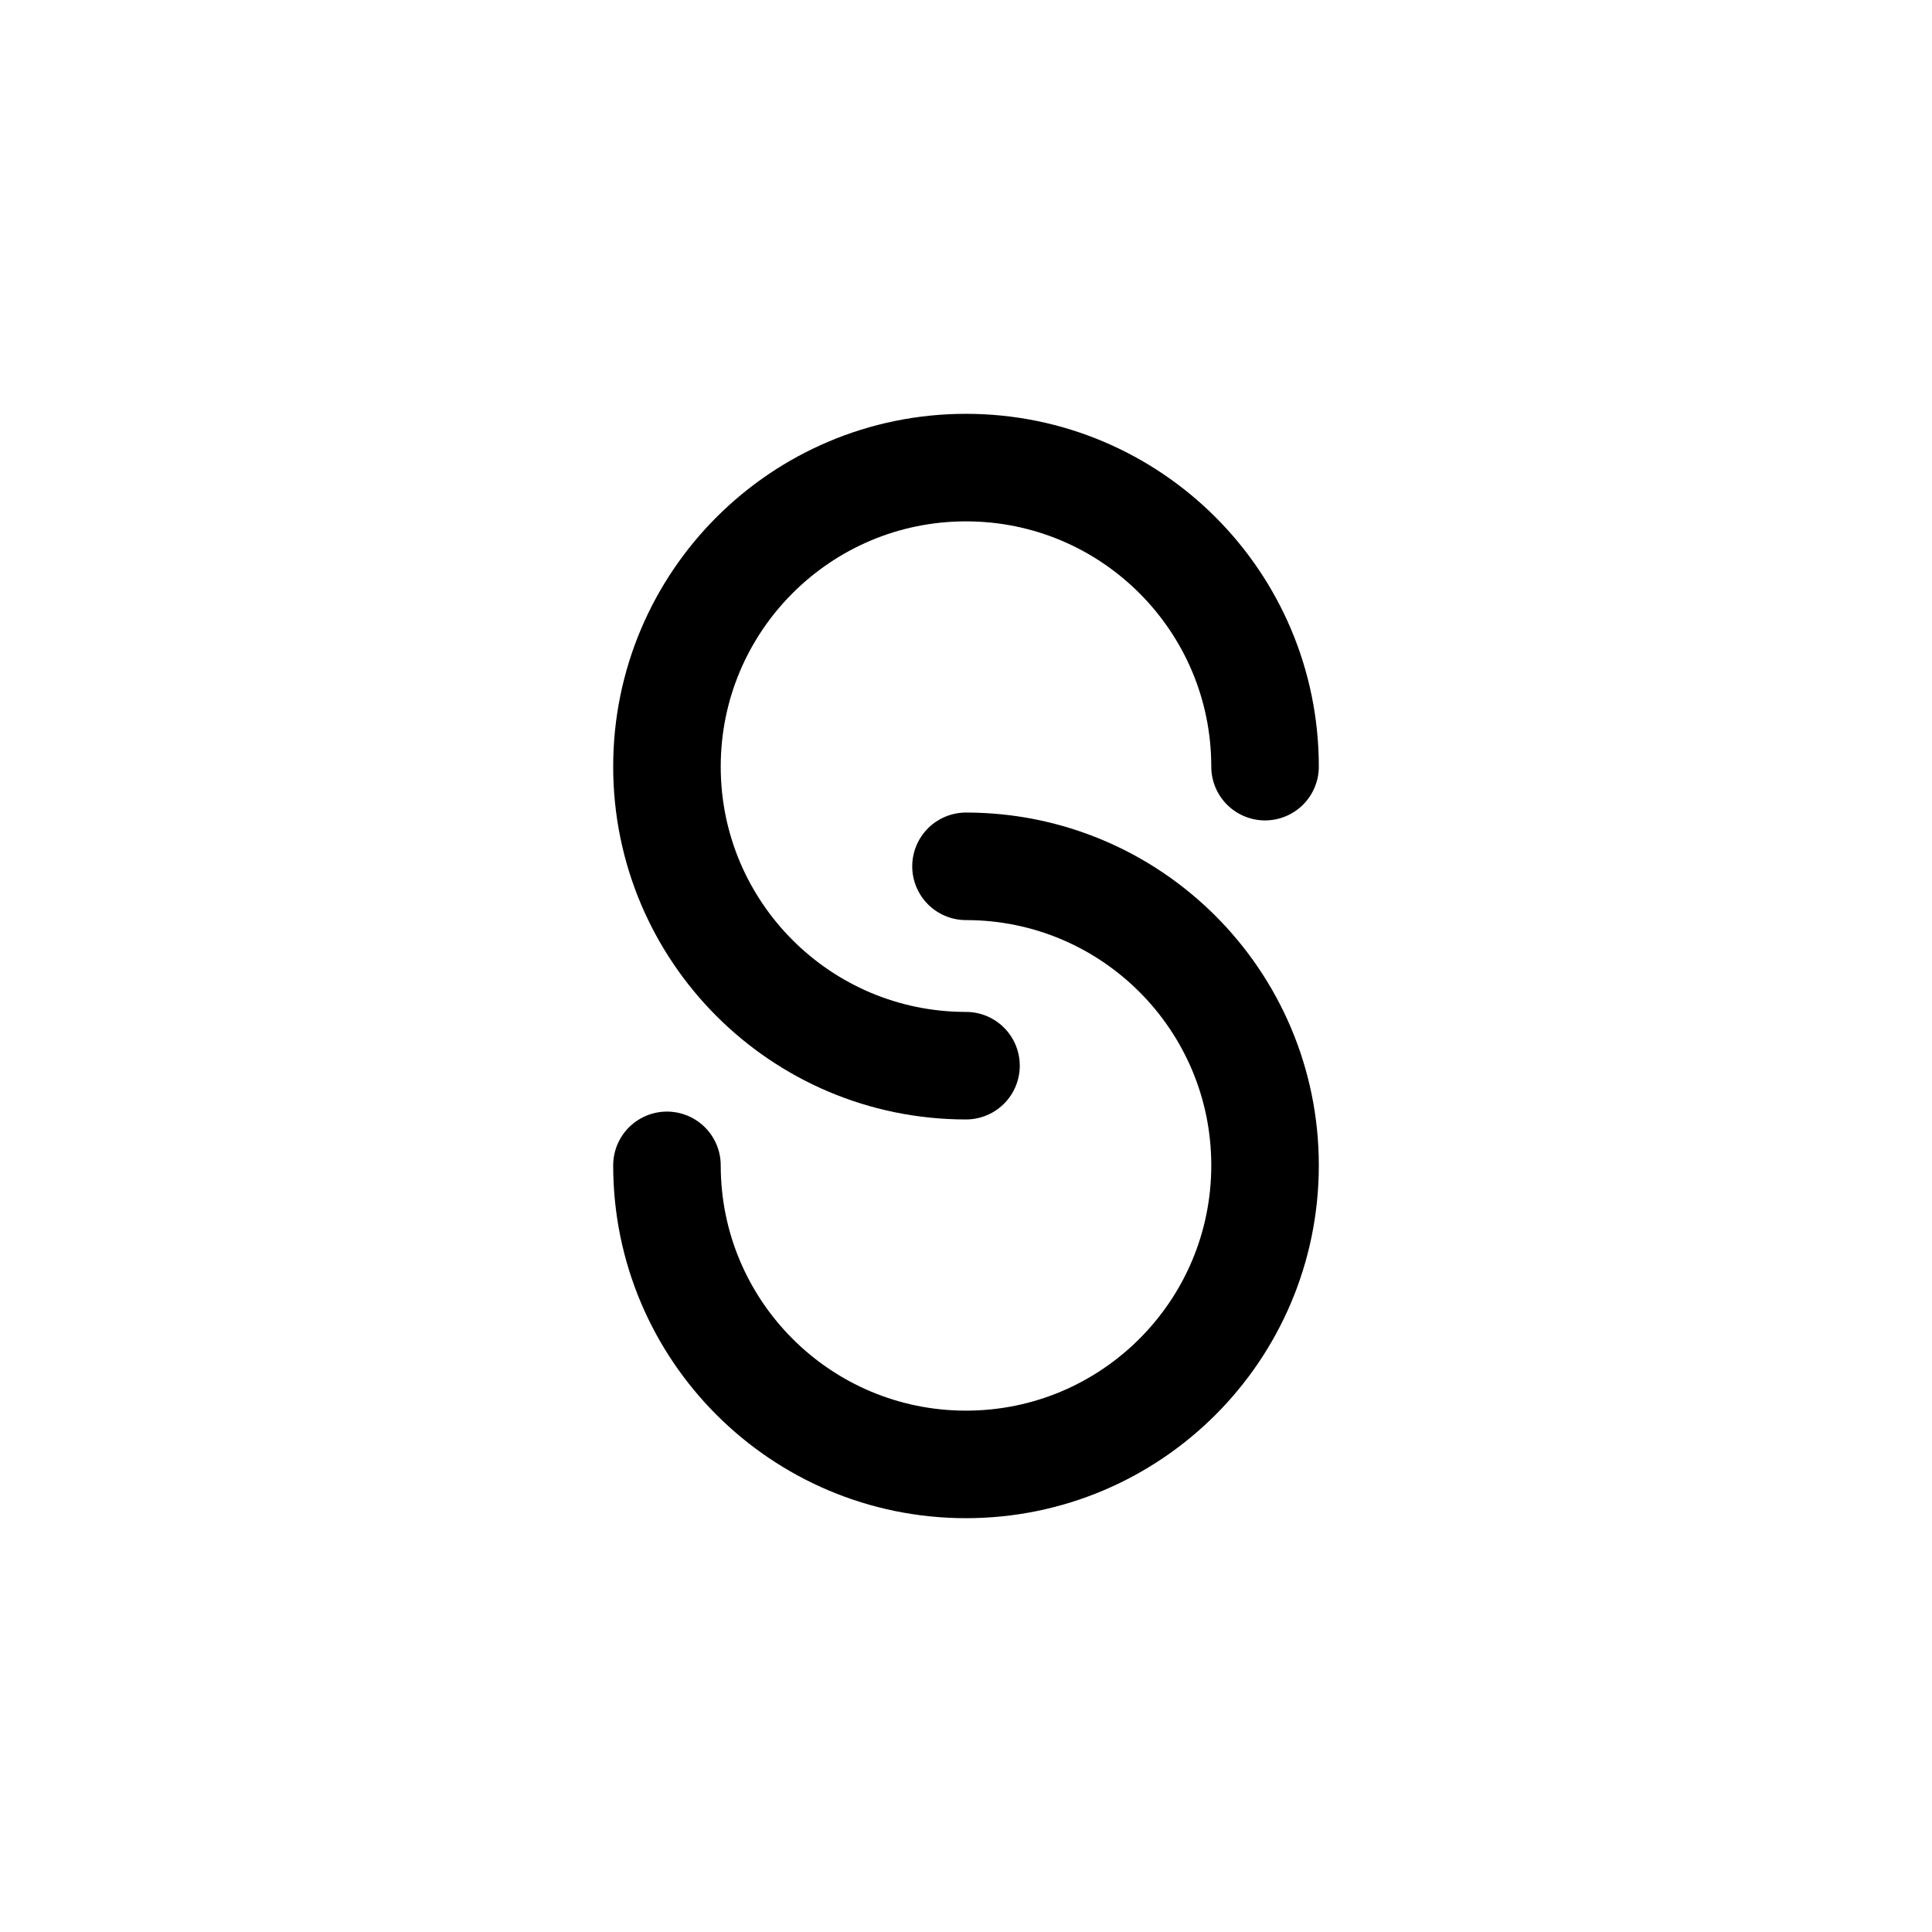 <svg width="1024" height="1024" viewBox="0 0 1024 1024" fill="none" xmlns="http://www.w3.org/2000/svg">
<path d="M512 564.834C424.463 564.834 353.5 493.871 353.5 406.334C353.5 318.797 424.463 247.834 512 247.834C599.537 247.834 670.5 318.797 670.5 406.334" stroke="#000" stroke-width="57" stroke-linecap="round"/>
<path d="M512 459.168C599.537 459.168 670.5 530.131 670.5 617.668C670.5 705.205 599.537 776.168 512 776.168C424.463 776.168 353.5 705.205 353.5 617.668" stroke="#000" stroke-width="57" stroke-linecap="round"/>
</svg>
